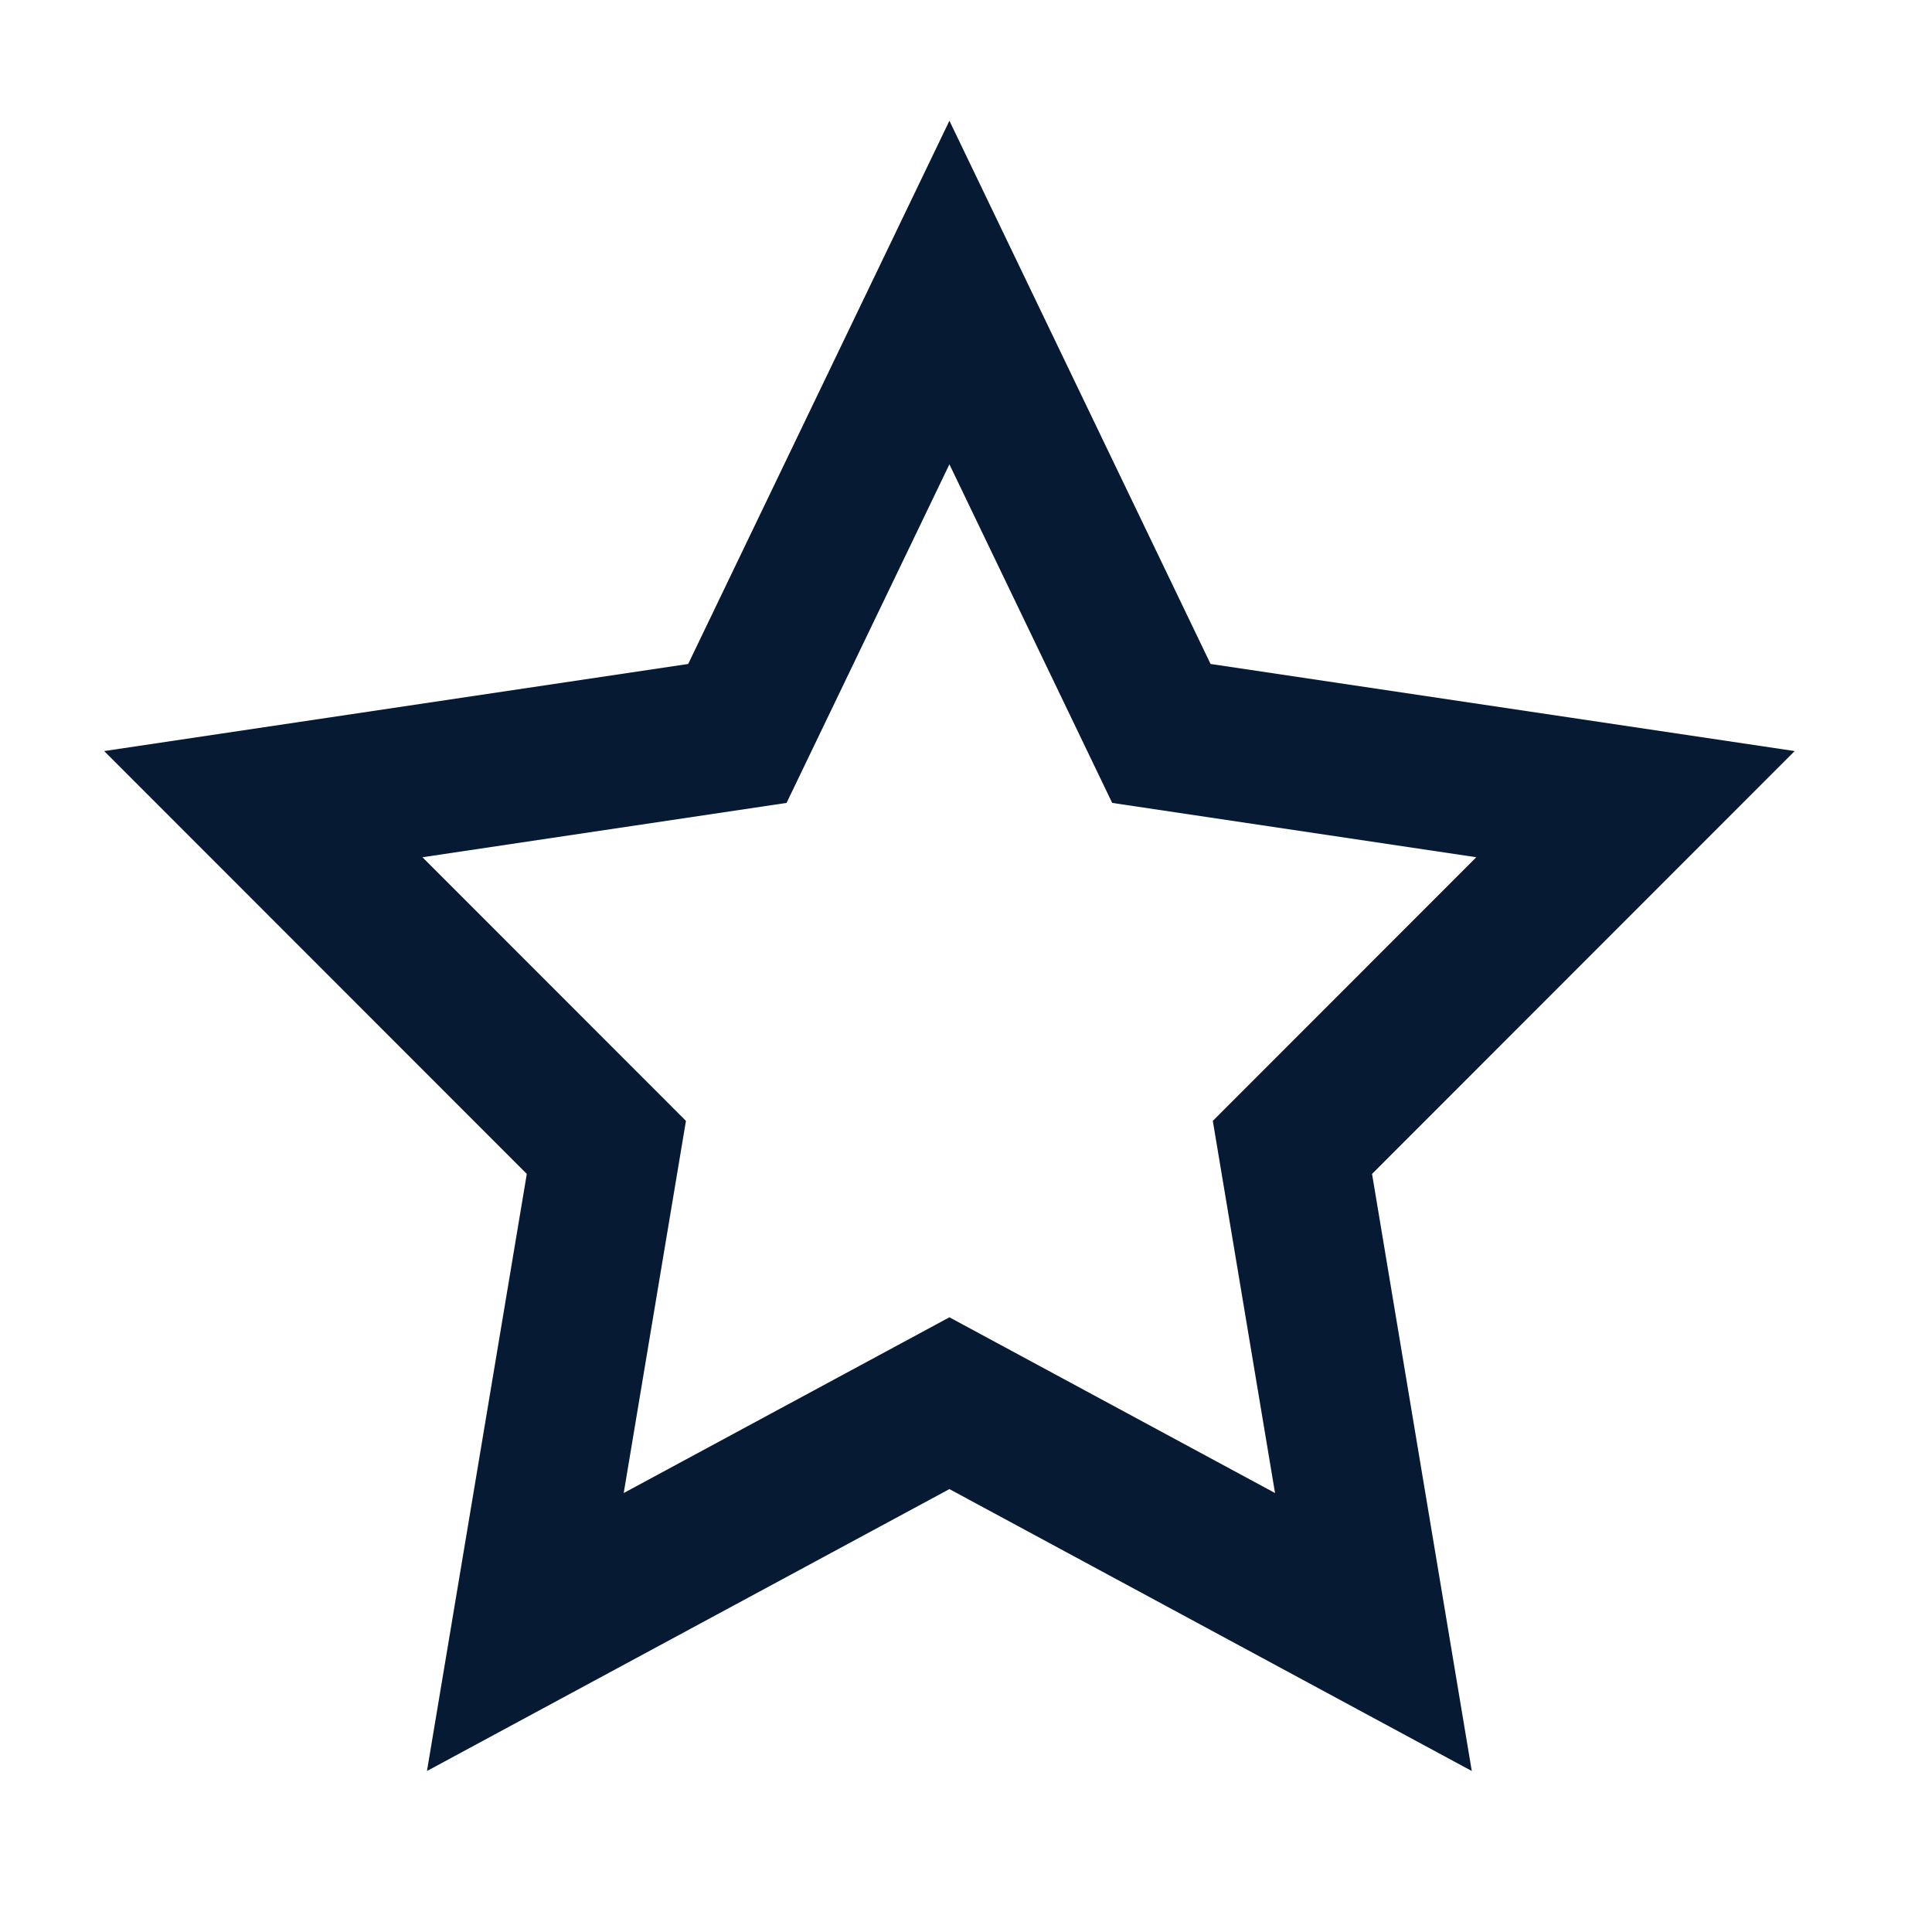 <?xml version="1.0" encoding="UTF-8"?>
<svg xmlns="http://www.w3.org/2000/svg" width="24" height="24" viewBox="0 0 24 24" fill="none">
  <path fill-rule="evenodd" clip-rule="evenodd" d="M7.748 18.547L11.794 16.364L15.839 18.547L15.066 13.924L18.339 10.649L13.816 9.974L11.794 5.768L9.771 9.974L5.248 10.649L8.521 13.924L7.748 18.547ZM11.794 18.498L5.304 22L6.544 14.583L1.294 9.33L8.549 8.248L11.794 1.5L15.038 8.248L22.294 9.33L17.044 14.583L18.283 22L11.794 18.498Z" fill="#061A33"></path>
</svg>

